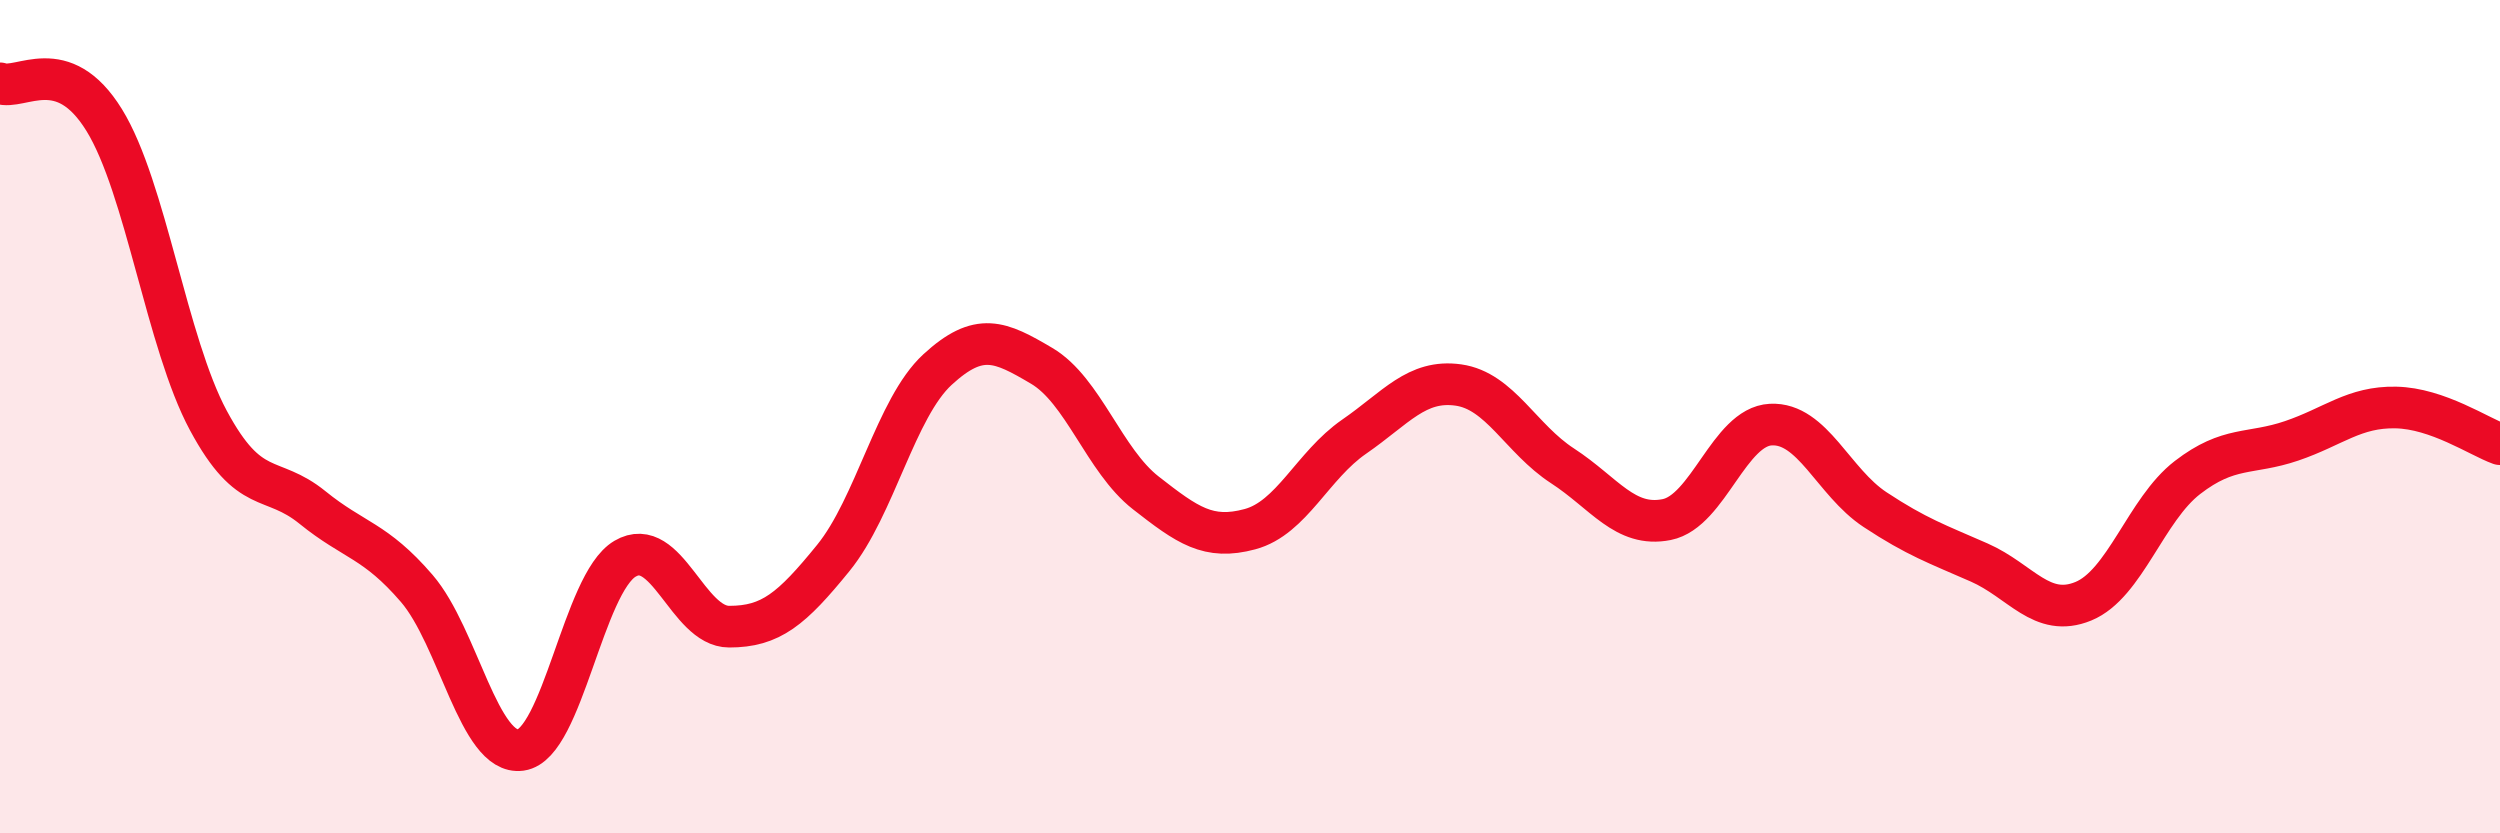 
    <svg width="60" height="20" viewBox="0 0 60 20" xmlns="http://www.w3.org/2000/svg">
      <path
        d="M 0,2 C 0.5,2.18 1.5,1.26 2.5,2.88 C 3.5,4.5 4,8.23 5,10.09 C 6,11.95 6.5,11.37 7.5,12.18 C 8.5,12.99 9,12.96 10,14.12 C 11,15.28 11.5,18.14 12.5,18 C 13.5,17.86 14,14 15,13.41 C 16,12.82 16.5,15.04 17.5,15.04 C 18.5,15.04 19,14.62 20,13.39 C 21,12.16 21.5,9.79 22.5,8.87 C 23.5,7.95 24,8.19 25,8.78 C 26,9.37 26.5,11.05 27.5,11.83 C 28.5,12.61 29,12.97 30,12.7 C 31,12.43 31.5,11.17 32.5,10.48 C 33.5,9.79 34,9.1 35,9.24 C 36,9.38 36.5,10.53 37.5,11.18 C 38.5,11.83 39,12.67 40,12.47 C 41,12.27 41.5,10.24 42.5,10.19 C 43.5,10.14 44,11.57 45,12.23 C 46,12.89 46.5,13.06 47.5,13.5 C 48.5,13.94 49,14.84 50,14.43 C 51,14.02 51.5,12.23 52.5,11.46 C 53.5,10.69 54,10.92 55,10.58 C 56,10.24 56.5,9.76 57.5,9.78 C 58.5,9.8 59.5,10.48 60,10.66L60 20L0 20Z"
        fill="#EB0A25"
        opacity="0.1"
        stroke-linecap="round"
        stroke-linejoin="round"
      />
      <path
        d="M 0,2 C 0.5,2.18 1.5,1.26 2.5,2.88 C 3.5,4.5 4,8.23 5,10.09 C 6,11.95 6.5,11.37 7.5,12.18 C 8.5,12.99 9,12.96 10,14.12 C 11,15.28 11.5,18.14 12.5,18 C 13.5,17.86 14,14 15,13.41 C 16,12.82 16.5,15.04 17.5,15.04 C 18.5,15.04 19,14.62 20,13.39 C 21,12.16 21.5,9.79 22.5,8.87 C 23.5,7.95 24,8.19 25,8.78 C 26,9.37 26.5,11.05 27.5,11.83 C 28.5,12.61 29,12.97 30,12.7 C 31,12.43 31.5,11.17 32.5,10.48 C 33.5,9.79 34,9.1 35,9.24 C 36,9.38 36.5,10.53 37.5,11.18 C 38.5,11.83 39,12.67 40,12.47 C 41,12.27 41.5,10.24 42.5,10.19 C 43.5,10.14 44,11.57 45,12.23 C 46,12.89 46.5,13.06 47.5,13.5 C 48.5,13.94 49,14.84 50,14.43 C 51,14.02 51.5,12.23 52.5,11.46 C 53.5,10.69 54,10.92 55,10.58 C 56,10.24 56.5,9.76 57.5,9.78 C 58.5,9.8 59.5,10.48 60,10.66"
        stroke="#EB0A25"
        stroke-width="1"
        fill="none"
        stroke-linecap="round"
        stroke-linejoin="round"
      />
    </svg>
  